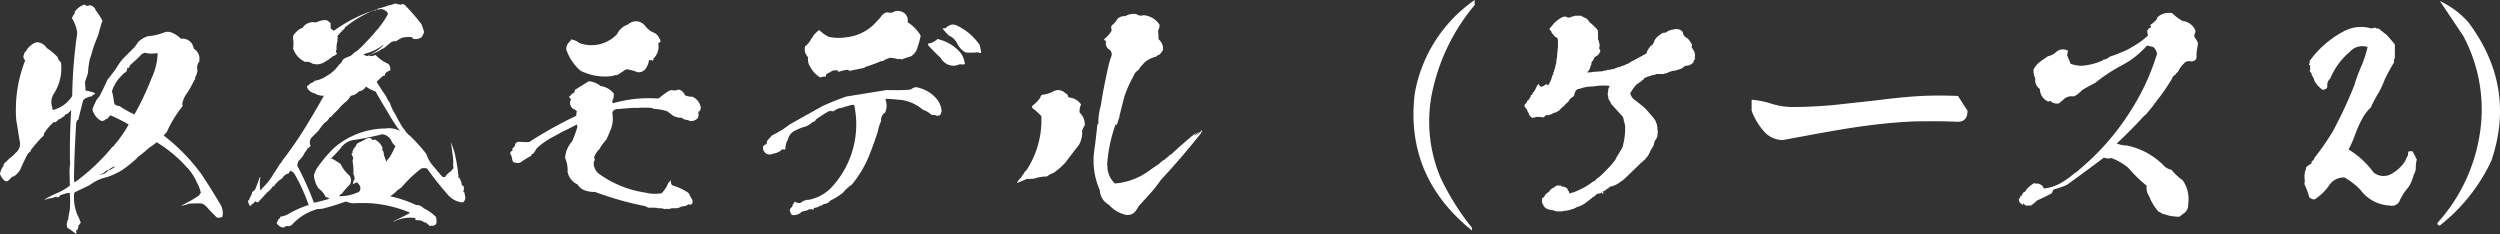 <svg xmlns="http://www.w3.org/2000/svg" viewBox="0 0 406 38">
  <rect x="0" y="0" width="406" height="38" fill="#333333" stroke="none"/>
  <defs>
    <style>
      .a {
        fill: #fff;
      }
    </style>
  </defs>
  <g>
    <path class="a" d="M15.542,1.665a12.248,12.248,0,0,1,1.1,1.705c-.284.772-.487,1.543-.689,2.314-.325.812-.65,1.583-.894,2.4-.162.568-.324,1.1-.486,1.583a13.538,13.538,0,0,0-.285,2.234c-.162.446-.325.934-.486,1.42.04.487.081.934.081,1.38a7.917,7.917,0,0,1,1.542.407c-.041.081-.041.162.04.2a.509.509,0,0,0-.527.324,2.672,2.672,0,0,0-1.421.61c-.283,1.1-.567,2.191-.811,3.247a.152.152,0,0,1-.122-.04,3.837,3.837,0,0,1-.2.406c-.2,3.044-.325,6.049-.366,9.053a4.53,4.53,0,0,0,.081.73A32.536,32.536,0,0,0,18.3,23.791a.3.3,0,0,0,.244-.082c-.04,0-.04-.04-.04-.081a19.818,19.818,0,0,0,2.394-3.41,28.907,28.907,0,0,0-2.963-1.5c-.162.163-.283.324-.445.487a.5.5,0,0,1-.366.162.642.642,0,0,1-.812.2,2.937,2.937,0,0,1-1.3-1.787,6.77,6.77,0,0,1,.528-1.259,2.272,2.272,0,0,1,.568-.812c.486-.893.933-1.827,1.338-2.76.487-.569.933-1.177,1.38-1.786A10.69,10.69,0,0,1,19.965,9.54l1.867-1.866a5.941,5.941,0,0,0,.567-.812,3.991,3.991,0,0,1,1.583-.975,9.4,9.4,0,0,0,2.759-.65,1.838,1.838,0,0,1,1.3.122,4.434,4.434,0,0,1,1.339.934,1.844,1.844,0,0,1,1.826.852,4.4,4.4,0,0,1,.283.772,2,2,0,0,1,.894,1.34v.73a1.487,1.487,0,0,0-.365,1.138,1.525,1.525,0,0,1-.2,1.136h.041v.081h-.041c-.12.162-.162.284-.12.406.039.082,0,.122-.082.163-.365.73-.731,1.42-1.137,2.07a4.283,4.283,0,0,0-.892,1.949c.121.162.081.284-.042.446a19.434,19.434,0,0,0-2.475,4.1,6.174,6.174,0,0,0-.486.527,31.451,31.451,0,0,1,6.168,6.334c1.014,1.542,1.987,3.085,2.921,4.668a2.772,2.772,0,0,1,.447,2.193,1.142,1.142,0,0,1-.893.121c-.568-.528-1.1-1.1-1.582-1.623a2.043,2.043,0,0,0-.893-.651,19.221,19.221,0,0,0-2.15.041.582.582,0,0,0-.244.081c0,.041.04.041.121.041-.04.041-.04.041-.04.081-.081-.04-.122-.04-.122-.081a4.261,4.261,0,0,1-.933.2,22.178,22.178,0,0,0,3-1.7.392.392,0,0,1,.243-.366,6.54,6.54,0,0,0-.69-1.786,9.023,9.023,0,0,0-1.461-2.273h-.04A21.343,21.343,0,0,0,25.442,23.1a7.929,7.929,0,0,1-1.176.852,26.155,26.155,0,0,1-2.029,1.665l.04.04a23.1,23.1,0,0,1-2.475,1.99,13.64,13.64,0,0,1-2.354,1.095,7.279,7.279,0,0,0-1.988.731c-.364.2-.689.447-1.014.65-.852.405-1.664.771-2.394,1.177a7.281,7.281,0,0,0,.527,3.613,6.805,6.805,0,0,1,.527,1.259,2.572,2.572,0,0,1-.4.487.987.987,0,0,1-.162.69c-.081,0-.123.04-.2.122a.6.6,0,0,1,0,.528,13.29,13.29,0,0,0-1.46-1.056,1.564,1.564,0,0,0-.082-.609c.163-.081.163-.2.082-.365L11,35.848c-.041,0-.041-.041-.041-.081.041-.041.081-.082.122-.082a8.851,8.851,0,0,1,.244-1.5,17.317,17.317,0,0,0,0-2.882c-.041,0-.082,0-.082.04a1.926,1.926,0,0,0-.811.163,2.538,2.538,0,0,0-.771.284c.039.041.081.041.039.082a1.413,1.413,0,0,1-.566.243.13.13,0,0,1-.082.04H9.008a.04.04,0,0,1,.041-.04l.04.04a.816.816,0,0,1,.244-.161.634.634,0,0,0-.649.121,7.956,7.956,0,0,0-1.42.325L7.222,32.4A17.157,17.157,0,0,1,9.495,31.26a10.874,10.874,0,0,0,1.5-.852,2.726,2.726,0,0,0,.365-.325c-.04-.487-.04-.974-.04-1.5a8.745,8.745,0,0,1,.04-1.786,1.173,1.173,0,0,0,0-.528c.04-.041.04-.122,0-.285-.04-2.719.04-5.439.2-8.159a3.946,3.946,0,0,1-.689.73c-.163-.081-.284,0-.365.244a1.672,1.672,0,0,1-.446.284.768.768,0,0,1-.528.284,1.656,1.656,0,0,1-.568.488.421.421,0,0,0-.447.162,7.776,7.776,0,0,0-1.38,1.7.552.552,0,0,1-.283.528A23.013,23.013,0,0,0,4.991,24.4a.3.3,0,0,1-.041.2,1.651,1.651,0,0,0-.527.528c-.406.812-.811,1.625-1.136,2.436a3.727,3.727,0,0,1-.934,1.015.684.684,0,0,1-.406.121,4.068,4.068,0,0,1-.729.731,1.236,1.236,0,0,1-.406-.041A2.373,2.373,0,0,1,0,28.216a3.357,3.357,0,0,1,.568-1.3.185.185,0,0,0,0-.2,2.165,2.165,0,0,1,.527-.528,2.8,2.8,0,0,1,.487-.487,5.14,5.14,0,0,0,.974-.893,1.835,1.835,0,0,0,.649-1.868c-.2-1.178-.364-2.314-.567-3.451a22.023,22.023,0,0,1,1.46-9.7.719.719,0,0,1-.2-.934.8.8,0,0,1,.366-.568A.851.851,0,0,1,4.5,7.876,3.406,3.406,0,0,1,5.884,6.862a1.952,1.952,0,0,1,1.7.933A9,9,0,0,1,9.373,9.3a1.368,1.368,0,0,0,.529.811,7.681,7.681,0,0,1-1.057,4.953,2.593,2.593,0,0,0-.324,2.476.316.316,0,0,0,.082.325,5.231,5.231,0,0,0,3.124-2.274A78.413,78.413,0,0,1,12.539,5.4a5.652,5.652,0,0,0-.852-2.436,1.891,1.891,0,0,1,.487-.812.209.209,0,0,0-.082-.162A3.018,3.018,0,0,1,13.756.732a.526.526,0,0,0,.73.121A1.153,1.153,0,0,1,15.542,1.665Zm3,25.373a3.939,3.939,0,0,0-.973.61c-.042,0-.081,0-.081-.041a2.354,2.354,0,0,0-.69.527,2.084,2.084,0,0,0-.731.366,1.225,1.225,0,0,1,.65-.2,2.076,2.076,0,0,0,.852-.61,3.792,3.792,0,0,0,1.054-.568Zm4.95-18.471a3.063,3.063,0,0,0-.527.283A24.4,24.4,0,0,1,21.1,10.6a.922.922,0,0,1-.242.488c0-.041-.041-.081-.082-.122a.708.708,0,0,0-.162.609.086.086,0,0,0-.081.081c-.041-.081-.081-.081-.081-.041-.041.163-.123.2-.244.2-.325.325-.65.65-.933.975a6.585,6.585,0,0,0-1.1,2.029,8.8,8.8,0,0,1,.325,1.746c.04.406.365.61.892.65a17.854,17.854,0,0,0,2.436,1.38,46.626,46.626,0,0,0,2.8-5.927,10.091,10.091,0,0,0,.973-4.02h-.244A4.789,4.789,0,0,1,23.494,8.567Z"/>
    <path class="a" d="M64.811.691c.121.081.244.122.325.041a.594.594,0,0,1,.527,0A33.307,33.307,0,0,1,68.422,3.9a6.359,6.359,0,0,1,.446,1.339,4.882,4.882,0,0,1-.405.812,1.733,1.733,0,0,1-1.379.244.663.663,0,0,1-.123-.244A4.639,4.639,0,0,0,65.3,6.13a8.861,8.861,0,0,0-1.056.61c-.121-.081-.2-.122-.283-.081-.122.122-.2.162-.285.081-.486.365-.932.771-1.42,1.136a1.48,1.48,0,0,0-.689.406c-.406.163-.813.365-1.218.528-.041,0-.041,0-.041-.041a6.667,6.667,0,0,0,1.948-1.42V7.267a7.637,7.637,0,0,1-2.881,1.421.932.932,0,0,1-.365.122,1.113,1.113,0,0,0,.73.284,1.916,1.916,0,0,1,.487-.284,1.245,1.245,0,0,1-.364.284A2.277,2.277,0,0,0,61,8.932a5.932,5.932,0,0,0,2.029,1.42,1.1,1.1,0,0,1,.325,1.1c-.528.162-.852.447-.893.852-.082.041-.162.041-.2-.04-.364.325-.731.65-1.095,1.015.487.812,1.014,1.623,1.541,2.354a3.821,3.821,0,0,0,.609,1.056,7.237,7.237,0,0,0,.933,1.949,8.959,8.959,0,0,0,.65,1.218,5.924,5.924,0,0,0,.893,1.339.938.938,0,0,0,.405.487c0,.081.042.122.122.2.081,0,.122.041.2.122a27.141,27.141,0,0,1,2.719,3,5.386,5.386,0,0,0,1.217,2.07c.447.528.894,1.1,1.38,1.623a.513.513,0,0,0,.487,0,2.857,2.857,0,0,1,.852-.852.039.039,0,0,0,.04.041,1.459,1.459,0,0,1,.447-.568,3.1,3.1,0,0,1-.041-1.056c-.081-1.056-.243-2.111-.406-3.166a12.646,12.646,0,0,1,.649,1.867,29.587,29.587,0,0,1,.609,3.816c0,.081,0,.122.081.162,0-.04,0-.04.081-.04,0,.081.042.162.081.162v-.04a.765.765,0,0,0,.082.284,1.982,1.982,0,0,1,.2.771.5.5,0,0,1,.324.243,1.745,1.745,0,0,1-.08.812.217.217,0,0,0,.161.122h.042a1.754,1.754,0,0,0,.081.528.973.973,0,0,1-.081.772.576.576,0,0,1-.366.324,3.611,3.611,0,0,1-2.314-1.217,50.131,50.131,0,0,1-3.408-4.3,1.82,1.82,0,0,0-.933,0,20.584,20.584,0,0,0-3.2,3.045,5.5,5.5,0,0,1-.691.487,5.4,5.4,0,0,1-1.176.975,20.629,20.629,0,0,1,4.219,1.42,1.547,1.547,0,0,1,1.219.528A7.314,7.314,0,0,1,70.776,35.2a2.077,2.077,0,0,1,.081,1.1.7.7,0,0,1-.852.324.156.156,0,0,1-.284,0c-.2-.2-.447-.365-.69-.568-.041.081-.122.122-.163.041a1.414,1.414,0,0,0-.974-.325,1.128,1.128,0,0,1-.527-.122c.122-.082.163-.163.082-.243a6.017,6.017,0,0,0-3.49.568c-.041,0-.041,0-.082-.041q1.339-.609,2.679-1.34c0-.04-.041-.08-.122-.121a20.047,20.047,0,0,0-6.939-1.5c-.771,0-1.542,0-2.314.041a7.488,7.488,0,0,1-1.013-.284c-1.056.365-2.152.731-3.247,1.014a3.821,3.821,0,0,1-1.339.2A8.754,8.754,0,0,0,47.606,36.3a1.192,1.192,0,0,1-.771.446,1.514,1.514,0,0,0-.406-.041.663.663,0,0,1-.568.244,1.782,1.782,0,0,1-.934-.69,5.5,5.5,0,0,1,.324-.691A.324.324,0,0,0,45.5,35.2a4.225,4.225,0,0,0,1.7-.65,15.514,15.514,0,0,1,2.922-1.259,28.7,28.7,0,0,0-2.313-5.074,1.208,1.208,0,0,0-.69-.488.663.663,0,0,0-.162.406,1.675,1.675,0,0,0-1.1.772,1.574,1.574,0,0,1-.447.325c-.284.283-.568.527-.812.812a.286.286,0,0,1-.122.243c-.039-.081-.081-.081-.162-.04a2.843,2.843,0,0,1-.811.892c-.365.366-.689.732-.975,1.056a4.812,4.812,0,0,0-.608.69.316.316,0,0,0-.04-.121c-.122.161-.243.121-.325-.081a1.444,1.444,0,0,0-.365.242c.04.082.04.082-.041.122a.43.43,0,0,0-.364.366h-.2a1.355,1.355,0,0,1-.284-.934c.081.082.163.041.244-.04-.122-.041-.122-.163-.041-.244.041.081.081.041.163-.081,0-.082-.041-.121-.082-.121a.405.405,0,0,1,.2-.163.307.307,0,0,0-.163-.041.307.307,0,0,1,.163.041.3.3,0,0,1,.081-.244.564.564,0,0,1,.081-.244c0-.04-.042-.081-.042-.162a1.093,1.093,0,0,0,.65-.69c.244-.609.446-1.177.649-1.746a.143.143,0,0,0,.082.041,6.134,6.134,0,0,0,0,2.111.464.464,0,0,0,.284-.325,9.373,9.373,0,0,0,1.906-2.436,10.767,10.767,0,0,0,.853-1.339,3.79,3.79,0,0,0,.568-.772A63.532,63.532,0,0,0,49.8,20.34c.934-1.543,1.867-3.126,2.8-4.791a2.728,2.728,0,0,1-1.542-.406,1.644,1.644,0,0,1-1.218-1.015.345.345,0,0,1,.284-.284.99.99,0,0,1,.568-.406c.122-.081.285-.2.446-.325a4.855,4.855,0,0,0,1.908-.771,5.966,5.966,0,0,0,2.029-1.868,1.28,1.28,0,0,0,.567-.73,1.756,1.756,0,0,1,.894-.487.766.766,0,0,1,.365-.163,4.642,4.642,0,0,0,.69-.608c0,.04.04.04.121-.041V8.4a.347.347,0,0,0,.244-.122v0a17.671,17.671,0,0,0,1.3-1.218V7.023A24.247,24.247,0,0,0,61.2,4.872h0a1.589,1.589,0,0,0,.405-.487,12.21,12.21,0,0,0,1.381-2.07.676.676,0,0,0-.2-.488.248.248,0,0,1-.244-.122h.041a1.706,1.706,0,0,0-.852-.243.485.485,0,0,1-.568,0A16.863,16.863,0,0,0,63.188.853a1.221,1.221,0,0,0,.486-.121A.58.58,0,0,0,64.08.569c0,.041.081.041.162,0A1.3,1.3,0,0,0,64.811.691ZM60.794,1.705a.341.341,0,0,0-.284.081,2.308,2.308,0,0,0-.568.2h.039a18.558,18.558,0,0,0-4.017,2.517c0,.04,0,.04.082.04a13.535,13.535,0,0,0-1.3,1.381.657.657,0,0,1,.162.284.152.152,0,0,1-.123-.041,1.451,1.451,0,0,1-.039.731,3.47,3.47,0,0,0-.082,1.137.452.452,0,0,0,.082.649,1.206,1.206,0,0,1-.69.447,7.268,7.268,0,0,1-1.34.934,2.269,2.269,0,0,1-2.029.244,1.376,1.376,0,0,0-1.1-.244,3.662,3.662,0,0,1-1.987-2.193,5.187,5.187,0,0,0,0-1.583.9.9,0,0,1,.325-.893,2.8,2.8,0,0,1,1.216-.893A2.03,2.03,0,0,1,51.3,3.654a4.008,4.008,0,0,1,1.664-.4,2.377,2.377,0,0,1,.729.527v.812a2.625,2.625,0,0,0,.529.406,23.65,23.65,0,0,1,6.614-3.369c.081,0,.122,0,.162-.082l.122.122C60.956,1.665,60.875,1.705,60.794,1.705Zm-1.38,12.342a1.353,1.353,0,0,1-1.095.771,2.206,2.206,0,0,1-1.34.731,6.682,6.682,0,0,1-.65.853,6.843,6.843,0,0,0-1.339,1.3l-1.136,1.137a.213.213,0,0,1-.283.162,1.01,1.01,0,0,0-.163.284,2.335,2.335,0,0,1-.73.69,12.222,12.222,0,0,0-.934,1.218q-.547.549-1.094,1.1a1.18,1.18,0,0,0-.2,1.38,1.359,1.359,0,0,1-.527.447,1.6,1.6,0,0,1-.406.608,4.069,4.069,0,0,1-1.054,1.421,4.918,4.918,0,0,0-.2.73,50.362,50.362,0,0,1,2.719,6.049c.811-.161,1.663-.405,2.515-.649a1.188,1.188,0,0,0-.608-.283,3.428,3.428,0,0,0-1.137-1.381,4.1,4.1,0,0,1-.77-2.192,6.412,6.412,0,0,1,.486-1.1,23.038,23.038,0,0,1,2.719-3.248,12.889,12.889,0,0,1,8.44-3.208,3.534,3.534,0,0,1,2.313.407A32.729,32.729,0,0,1,62.9,18.107c-.649-1.055-1.3-2.152-1.907-3.248A5.788,5.788,0,0,1,59.414,14.047ZM62.092,21.8c-1.421.366-2.881.65-4.342.893a3.126,3.126,0,0,0-2.313,1.218,16.081,16.081,0,0,1-1.785,1.909h.039a.245.245,0,0,1,.325,0,13.526,13.526,0,0,1,1.3.812A5.581,5.581,0,0,0,56.7,28.46a1.286,1.286,0,0,1,.121,1.5,12.125,12.125,0,0,0-1.34,1.543.433.433,0,0,0-.365.366,7.4,7.4,0,0,0,3.207-.732c.364-.487.243-1.014-.366-1.542-.2.122-.447.2-.609.325a1.067,1.067,0,0,1,.244-.812,1.594,1.594,0,0,0-.2-.812,8.445,8.445,0,0,0-.081-1.746,1.505,1.505,0,0,1,.081-.933,1.475,1.475,0,0,1-.284-.731.3.3,0,0,1,.2-.041c-.081-.081-.081-.2-.041-.366,0,0,.041,0,.122-.081v-.243a.431.431,0,0,1,.163-.04v-.122c0-.041.04-.082.121-.082l.244-.487c.04-.041.081-.082.12-.082v-.08c.367-.162.732-.325,1.1-.528a.542.542,0,0,0,.325-.284c.122.081.244.04.407-.04a.6.6,0,0,1,.608.324c.122.04.2,0,.365-.082a2.491,2.491,0,0,1,1.3,1.422.292.292,0,0,0,.081.446,2.265,2.265,0,0,1,.122.69,4.657,4.657,0,0,1,.364,1.056,9.064,9.064,0,0,1,.569-.731,12.872,12.872,0,0,0,.933-1.827,2.834,2.834,0,0,1-.568-.649A1.879,1.879,0,0,0,62.092,21.8Z"/>
    <path class="a" d="M99.675,15.184a2.212,2.212,0,0,1-.244,1.218.656.656,0,0,0,.121.365A20.822,20.822,0,0,1,106.817,16a1.053,1.053,0,0,0,.527-.325,10.585,10.585,0,0,1,.892-.65,2.166,2.166,0,0,1,.813-.405,1.6,1.6,0,0,0,1.135-.081,1.446,1.446,0,0,1,1.055.933,3.036,3.036,0,0,0,1.258.243,2.44,2.44,0,0,1,1.3,1.665.887.887,0,0,1-.2.691c-.082.04-.163.04-.2.08a1.929,1.929,0,0,1-.041.974,1.4,1.4,0,0,1-1.054.529.859.859,0,0,1-.569-.163,1.488,1.488,0,0,1-1.015-.366,2.946,2.946,0,0,1-1.337-.283c-.367-.285-.732-.528-1.015-.771a9.232,9.232,0,0,0-2.314-.407c-.04,0-.04-.04-.081-.122a14.787,14.787,0,0,0-2.678,0,.039.039,0,0,1-.04-.04c-.933.04-1.867.122-2.8.2-.569,0-.933.2-1.015.649a4.836,4.836,0,0,1-.243,2.639q-.366.915-.731,1.7a7.514,7.514,0,0,0-1.1,1.5,3.546,3.546,0,0,0-.892,1.381.554.554,0,0,1-.04.69,2.185,2.185,0,0,0,.932,2.03,17.158,17.158,0,0,0,7.508,3,6.171,6.171,0,0,0,2.6.081,9.213,9.213,0,0,0,.771-1.015,2.96,2.96,0,0,1,.569-.975c.04,0,.081-.08.162-.161a.843.843,0,0,0,.244.893,8.816,8.816,0,0,1,2.638,1.258,8.635,8.635,0,0,0,.567,1.056c.041.04.041.162.041.244v.242c0,.122-.162.285-.527.407a.307.307,0,0,1,.081-.2,1.488,1.488,0,0,0-.569.284,2.76,2.76,0,0,1-.77.122,1.825,1.825,0,0,1-.732.284c-.161,0-.242,0-.283-.041-.081.081-.163.122-.244.041a1.812,1.812,0,0,0-.811.162.692.692,0,0,0-.568,0,6.479,6.479,0,0,0-.771-.162,1.51,1.51,0,0,1-.731-.082.178.178,0,0,1-.2,0h-1.1a1.381,1.381,0,0,0-.609-.283,51.844,51.844,0,0,1-7.994-2.274,4.526,4.526,0,0,1-1.5-.2,2.232,2.232,0,0,1-1.338-1.016,2.84,2.84,0,0,1-1.624-2.07,4.741,4.741,0,0,0-.405-2.233A4.426,4.426,0,0,1,92.9,22.979a17.47,17.47,0,0,0,.812-2.193.708.708,0,0,0-.041-.568c-.609.325-1.258.649-1.907.974a6.178,6.178,0,0,0-1.136.609,4.406,4.406,0,0,0-.61.325,11.76,11.76,0,0,0-2.88,1.99c-.163.324-.366.568-.528.852a.3.3,0,0,0-.324.324,13.5,13.5,0,0,0-1.583.975,1.024,1.024,0,0,1-.933.162.672.672,0,0,1-.446-.162,1.178,1.178,0,0,1-.162-.568,2.113,2.113,0,0,0-.325-.771c.04-.122.081-.2.121-.326a1.01,1.01,0,0,0,.285-.162.584.584,0,0,1-.042-.284c.163-.162.285-.325.447-.487-.041-.365.163-.568.609-.65a11.836,11.836,0,0,0,1.7.041A66.477,66.477,0,0,1,93.587,18.8a4.52,4.52,0,0,1,.082-.73,1.468,1.468,0,0,0-.609-.407,1.281,1.281,0,0,1-.487-1.177,1.55,1.55,0,0,0,.162-.365,1.81,1.81,0,0,1-.324-.407,3.21,3.21,0,0,0,.528-.527.47.47,0,0,0,.406-.527v-.041c.73-.488,1.5-.934,2.272-1.422a3.314,3.314,0,0,1,1.907.772A3.333,3.333,0,0,1,99.675,15.184ZM107.1,6.293a.444.444,0,0,1,.121.528,2.347,2.347,0,0,0-.325.243,2.624,2.624,0,0,1-.77,2.436v.162a.448.448,0,0,1-.122.2.788.788,0,0,0-.609-.082,2.96,2.96,0,0,1-.608,1.461,1.425,1.425,0,0,1-1.258.488,5.913,5.913,0,0,0-1.38-.406.693.693,0,0,0-.812.162c-.406.244-.771.529-1.176.731a.859.859,0,0,0-.649.122,8.877,8.877,0,0,1-5.236-.853,7.888,7.888,0,0,1-2.313-3.45A1.618,1.618,0,0,1,92.7,6.618c-.081-.122-.041-.163.082-.2a2.675,2.675,0,0,1,1.3.568A5.723,5.723,0,0,0,100.2,5.562a3,3,0,0,1,1.786-1.583,1.972,1.972,0,0,1,1.339-.528,2,2,0,0,1,1.5.813,3.229,3.229,0,0,0,1.38,1.054A1.632,1.632,0,0,1,107.1,6.293Z"/>
    <path class="a" d="M147.686,14.575a.769.769,0,0,1,.325-.081,1.067,1.067,0,0,1,1.176-.244A5.51,5.51,0,0,1,152.23,16.2a3.661,3.661,0,0,1,.691,1.786,1.742,1.742,0,0,1-.244.69.8.8,0,0,1-.852,0,2.532,2.532,0,0,1-.568-.04,3.644,3.644,0,0,0-1.379-.812,6.926,6.926,0,0,0-3.409-1.583c-.852-.082-1.7-.163-2.517-.2-.081.041-.162.082-.162.122a2.719,2.719,0,0,1-.04,2.111,1.411,1.411,0,0,0-.65,1.381,6.108,6.108,0,0,0-.527,1.664c-.364,1.1-.731,2.192-1.136,3.207a18.375,18.375,0,0,1-3.085,5.44,6.7,6.7,0,0,0-1.46,1.34,11.012,11.012,0,0,1-2.03,1.259,1.453,1.453,0,0,1-1.013.568.621.621,0,0,0-.406.284.443.443,0,0,0-.487.163,5.479,5.479,0,0,1-.771.2,2.771,2.771,0,0,1-.122.325c-.081,0-.081-.04-.081-.081l.041-.041h-.609a1.779,1.779,0,0,1-.771.285c-.162.04-.284.081-.447.122a1.812,1.812,0,0,1-1.582.527,1.76,1.76,0,0,1-.365-.852,1.189,1.189,0,0,1,.406-.487.568.568,0,0,1,.081-.244c-.041,0-.041,0-.041-.041a1.972,1.972,0,0,0,.365-.568,1.308,1.308,0,0,0,.933.243,2.169,2.169,0,0,1,1.381-.527,6.974,6.974,0,0,0,3.53-1.868,15,15,0,0,0,3.815-13.518,1.556,1.556,0,0,0-.852.122,6.926,6.926,0,0,0-1.1.324,2.3,2.3,0,0,0-1.218.447.562.562,0,0,1-.487.122s.04-.041.082-.082c-.2.041-.407.041-.569.082a22.369,22.369,0,0,0-2.069,1.339c-.123.284-.284.406-.487.366a3.712,3.712,0,0,1-1.178.771,6.444,6.444,0,0,0-1.662.649,2.024,2.024,0,0,0-1.219,1.461,2.864,2.864,0,0,0-.405,1.463c-.081.2-.243.243-.447.08a2.88,2.88,0,0,1-1.623.772,1.044,1.044,0,0,1-1.217-.162,1.09,1.09,0,0,1-.325-1.056,1.548,1.548,0,0,1,.527-.366.469.469,0,0,0,.042-.405,10.529,10.529,0,0,1,.892-1.015,14.122,14.122,0,0,0,2.76-1.706c1.786-1.015,3.611-2.03,5.437-3.044,1.257-.569,2.556-1.1,3.855-1.543l6.533-1.055C145.211,14.657,146.469,14.657,147.686,14.575ZM147.4,3.613a6.315,6.315,0,0,1,2.109,2.152,8.671,8.671,0,0,1-.486,1.827,2.39,2.39,0,0,1-1.057,1.543c-.527.163-1.054.325-1.541.527a.811.811,0,0,0-.528-.081c-.04.041-.081.041-.162,0a5.493,5.493,0,0,0-1.177-.2,4.453,4.453,0,0,0-1.176.527,1.126,1.126,0,0,0-.528.122c-.771.324-1.582.609-2.354.853-.08.081-.08.122-.08.122l-2.556.527c0-.122-.042-.163-.163-.2a5.528,5.528,0,0,0-1.583.366.147.147,0,0,1-.082-.041c.082-.041.122-.081.2-.122a1.29,1.29,0,0,0-1.42.2,1.929,1.929,0,0,0-.69.406.318.318,0,0,1-.081.325,1.378,1.378,0,0,0-.813.122,4.071,4.071,0,0,1-1.581-1.624,2.2,2.2,0,0,1-.406-1.664,1.784,1.784,0,0,1-.488-1.787,3.533,3.533,0,0,0,1.056-1.34c.081,0,.162-.081.2-.284a5.932,5.932,0,0,1,1.014-1.015,6.734,6.734,0,0,0,1.542,1.1,7.425,7.425,0,0,0,2.841.08,7.534,7.534,0,0,0,4.991-2.6,6.167,6.167,0,0,0,.689-.771,1.506,1.506,0,0,1,1.015-.69,1.323,1.323,0,0,0,1.217-.163,1.806,1.806,0,0,1,1.624.366A1.508,1.508,0,0,1,147.4,3.613Zm9.292,6.821a3.04,3.04,0,0,1-.852,0,2.422,2.422,0,0,1-1.1.243,2.467,2.467,0,0,1-1.989-1.3c-.689-.61-1.338-1.3-1.988-1.99a.8.8,0,0,1-.04-.325,1.824,1.824,0,0,0,1.135-.446c.122,0,.244-.122.365-.285A7,7,0,0,1,155.843,8.4,3.656,3.656,0,0,1,156.7,10.434Zm2.637-1.867a.372.372,0,0,1-.446-.081,11.351,11.351,0,0,1-2.029.04,3.121,3.121,0,0,1-1.38-1.421,2.77,2.77,0,0,0-1.38-1.34,9.585,9.585,0,0,1-1.054-1.177.752.752,0,0,0,.811-.285c.122-.08.284-.121.4-.2a1.248,1.248,0,0,1,1.137.041,9.383,9.383,0,0,1,3.693,3.125A7.428,7.428,0,0,1,159.332,8.567Z"/>
    <path class="a" d="M173.582,15.833a2.6,2.6,0,0,1,1.989,1.137,2.462,2.462,0,0,0-.244,1.3,2.731,2.731,0,0,1,.852,2.03,9.171,9.171,0,0,0-.446.893,3.97,3.97,0,0,1-.528,2.355c-.73.933-1.42,1.827-2.11,2.76a10.531,10.531,0,0,1-2.029,1.787,3.318,3.318,0,0,0-1.055.568,6.229,6.229,0,0,0-2.11.366c-.365,0-.77.04-1.177.04-.527.244-1.055.446-1.542.65a1.222,1.222,0,0,1,.365-.609h0a2.31,2.31,0,0,0,.609-.853c.041,0,.081,0,.081.041a1.357,1.357,0,0,1,.487-.69,14.876,14.876,0,0,0,2.394-8.728,8.532,8.532,0,0,0-1.421-1.3.8.8,0,0,1-.121-.324,6.583,6.583,0,0,0,1.38-1.422.492.492,0,0,1,.325-.446,4.782,4.782,0,0,0,1.825-.569,1.567,1.567,0,0,1,1.624.081c.2.163.447.326.649.488A.9.9,0,0,0,173.582,15.833ZM188.312,4.02a1.922,1.922,0,0,1-.244.974c.041.446.082.934.082,1.38a1.99,1.99,0,0,1,.73,1.665,1.91,1.91,0,0,1-.69.893.587.587,0,0,0-.446.284,3.806,3.806,0,0,0-2.273,1.38,2.219,2.219,0,0,0-.527.731,1.907,1.907,0,0,0-.852,1.015,19.079,19.079,0,0,0-1.5,3.369c-.284,1.056-.527,2.112-.811,3.168,0,.04,0,.04.04.04q-.244.73-.487,1.461c-.04-.081-.081-.2-.121-.284a24.045,24.045,0,0,0-1.421,6.739.245.245,0,0,1,.041.325,4.021,4.021,0,0,0,1.217,2.639,10.845,10.845,0,0,0,5.721-2.192c.488-.325.975-.691,1.5-1.015a2.942,2.942,0,0,1,.731-.61.572.572,0,0,0,.365-.324c.082,0,.163-.04.163-.122h.081l.405-.406h.122c1.339-1.258,2.759-2.477,4.18-3.653a4.2,4.2,0,0,0-.407.487.04.04,0,0,0,.042.04c.243-.2.527-.405.81-.608a7.161,7.161,0,0,1-.486.568.039.039,0,0,0,.041.04c.283-.284.608-.608.933-.893a1.714,1.714,0,0,1-.244.568c-2.069,2.6-4.22,5.116-6.492,7.552a19.627,19.627,0,0,1-1.988,2.476c-.529.609-1.056,1.177-1.583,1.746a4.913,4.913,0,0,1-.731,1.056,1.63,1.63,0,0,1-1.461.364,5.385,5.385,0,0,1-2.677-1.623,2.81,2.81,0,0,1-1.461-2.355,11.748,11.748,0,0,1-.853-6.779c.163-1.259.324-2.6.447-3.9a.174.174,0,0,0,.163-.163,10.363,10.363,0,0,1,.405-2.922c.324-2.193.771-4.344,1.257-6.5a12.01,12.01,0,0,1,.447-1.461,1,1,0,0,0-.528-1.259,1.256,1.256,0,0,1-.324-1.218c-.162-.081-.284-.162-.324-.325a5.451,5.451,0,0,0,1.054-1.1.679.679,0,0,0,.163-.528c-.122-.2-.081-.406.081-.69a.885.885,0,0,0,.406-.365.767.767,0,0,0,.324-.446,1.563,1.563,0,0,1,1.42-.61,2.538,2.538,0,0,1,1.826-.324,1.234,1.234,0,0,0,1.137.162A3.435,3.435,0,0,1,188.312,4.02Z"/>
    <path class="a" d="M232.753,14.25a23.376,23.376,0,0,0,1.217,14.656,41.427,41.427,0,0,0,5.072,8.079v.446c-7.264-5.846-10.348-13.275-9.292-22.206A23.4,23.4,0,0,1,239.489,0V.813A32.342,32.342,0,0,0,232.753,14.25Z"/>
    <path class="a" d="M257.35,2.883c.121.04.244.122.364.162.163.2.325.406.529.65a7.738,7.738,0,0,1,1.176,1.137.924.924,0,0,1,.081.649c0,.2.042.406.042.568a.584.584,0,0,0-.042.284,1.21,1.21,0,0,1,.163.407.754.754,0,0,0,.081.324,1.852,1.852,0,0,1,.04.447.971.971,0,0,0-.081.324,2.466,2.466,0,0,1,.2.488,1.289,1.289,0,0,0-.2.406,2.133,2.133,0,0,1-.486.406,1.148,1.148,0,0,0-.325.284,2.773,2.773,0,0,1-.244.487.555.555,0,0,0-.2.528.668.668,0,0,1-.163.284,1.4,1.4,0,0,1-.406.893c-.04,0-.081.082-.121.163.2,0,.446-.041.69-.041a3.16,3.16,0,0,1,.608-.081c.2,0,.406-.041.609-.041.162,0,.365-.04.608-.04l.244-.122a.451.451,0,0,0,.325,0l.243-.122a.964.964,0,0,0,.609-.082,2.014,2.014,0,0,0,.487-.08,4.821,4.821,0,0,1,.609-.244,1.074,1.074,0,0,0,.567-.2,1.841,1.841,0,0,0,.731-.284,2.458,2.458,0,0,0,.487-.2,2.8,2.8,0,0,1,.69-.406c.689-.365,1.338-.731,2.029-1.1a.565.565,0,0,0,.2-.406,4.343,4.343,0,0,1,.609-.893c.122,0,.243-.122.325-.285a1.282,1.282,0,0,0,.243-.527,2.133,2.133,0,0,1,.812-.893,1.477,1.477,0,0,1,.4-.285.8.8,0,0,1,.609-.122,2.3,2.3,0,0,1,1.339-.527.975.975,0,0,1,.609-.081.762.762,0,0,0,.284.081.857.857,0,0,1,.568.487,1.139,1.139,0,0,0,.689.893,2.63,2.63,0,0,1,.65.852.859.859,0,0,1,.163.244,1.775,1.775,0,0,0-.081.407,4.215,4.215,0,0,1,.527.933c-.04.081-.04.162.04.2a1.549,1.549,0,0,1-.04.447c-.04.122-.04.2.081.283a1.023,1.023,0,0,0-.325.61,1.892,1.892,0,0,1-.811.487,2.538,2.538,0,0,1-.528.04,2.276,2.276,0,0,1-.649.488c-.325.121-.65.2-.892.284-.2.04-.366.04-.529.081a1.871,1.871,0,0,0-.364.122,2.771,2.771,0,0,0-.325.122,1.436,1.436,0,0,1-.446.162.3.3,0,0,0-.244.082h-1.135a1.8,1.8,0,0,0-.366.121c-.2.04-.406.081-.568.122a.659.659,0,0,1-.365.121,4.023,4.023,0,0,0-.568.244c-.123,0-.2.041-.2.122-.081.122-.121.2-.243.243a5.314,5.314,0,0,1-.812.61,1.12,1.12,0,0,0-.325.283,6.04,6.04,0,0,0-.77,1.1.262.262,0,0,0-.04.366,1.723,1.723,0,0,0,.81.974c.285.243.569.446.853.69.121.081.2.2.325.244a12.116,12.116,0,0,1,1.216,1.3,9.912,9.912,0,0,1,.813,1.016c.081.2.162.446.244.649a1.171,1.171,0,0,0,.081.406v.446a1.485,1.485,0,0,1,.08.447.594.594,0,0,0-.08.284.451.451,0,0,1,0,.325,2.135,2.135,0,0,1-.406.731,3.118,3.118,0,0,0-.2.771c-.162.244-.324.528-.486.771a3.566,3.566,0,0,1-.852,1.381c-.081.162-.2.284-.325.284a2.69,2.69,0,0,1-.285.325.408.408,0,0,0-.242.2c-.934.893-1.827,1.786-2.719,2.6a2.544,2.544,0,0,1-.406.284,4.972,4.972,0,0,1-1.178.691c-.081-.041-.162,0-.162.04s0,.081-.04.081a.283.283,0,0,0-.406.081.426.426,0,0,0-.244.2,1.7,1.7,0,0,0-.486.325,1.243,1.243,0,0,1-.405.2.074.074,0,0,0,0,.121.572.572,0,0,1,.12.163.679.679,0,0,1-.283.041v-.082c0-.04.04-.04.081-.081h-.123a.6.6,0,0,1-.445.163,1.232,1.232,0,0,0-.487.2.633.633,0,0,1-.284.284,1.048,1.048,0,0,0-.407.284c-.324.244-.608.447-.891.69-.123.081-.2.162-.285.2a3.9,3.9,0,0,1-1.176.528c-.162.082-.367.2-.528.284a4.013,4.013,0,0,0-.649.2,2.076,2.076,0,0,1-.447.081.57.57,0,0,1-.447.041.383.383,0,0,1-.283.081c-.122,0-.2.041-.284.041-.081.041-.081.041-.081-.041a1.657,1.657,0,0,1-1.177-.162.784.784,0,0,1-.325-.041.672.672,0,0,1-.406-.081,1.379,1.379,0,0,1-.729-.446,4.747,4.747,0,0,1-.244-.447.815.815,0,0,1-.081-.69.256.256,0,0,1,.12-.325.459.459,0,0,0,.286-.325,1.664,1.664,0,0,1,.364-.406,2.218,2.218,0,0,0,.365-.284,1.681,1.681,0,0,1,.894-.69.623.623,0,0,1,.324-.243,1.523,1.523,0,0,1,.609,0,.31.31,0,0,0,.121-.041.3.3,0,0,0,.163.243c.162-.081.284-.081.364.041a.616.616,0,0,1,.488.284.655.655,0,0,0,.2.366.355.355,0,0,1,.081.324c0,.041.041.081.122.041a2.544,2.544,0,0,1,.325-.122.785.785,0,0,0,.405-.122,2.54,2.54,0,0,0,.487-.2,11.288,11.288,0,0,0,2.516-1.463,2.4,2.4,0,0,0,.325-.161,7.345,7.345,0,0,1,.567-.529.731.731,0,0,0,.285-.2,26.123,26.123,0,0,0,2.07-2.151c.12-.163.243-.325.405-.528a2.671,2.671,0,0,1,.244-.487,3.977,3.977,0,0,1,.284-.446c.2-.366.4-.691.608-1.056a11,11,0,0,0,.446-3.451.716.716,0,0,1-.039-.284,1.152,1.152,0,0,1-.082-.365.3.3,0,0,1-.081-.244,1.594,1.594,0,0,0-.081-.366.981.981,0,0,0-.244-.446c-.569-.609-1.136-1.259-1.7-1.867-.081-.163-.163-.285-.244-.488a1.107,1.107,0,0,1-.283-.812.041.041,0,0,1-.042-.041,1.512,1.512,0,0,1,.042-.73v-.324a6,6,0,0,1,.242-.569,7.222,7.222,0,0,0-1.623-.041c-.2,0-.365.041-.528.041a3.948,3.948,0,0,1-.973.081.887.887,0,0,1-.325.041,2.016,2.016,0,0,0-.487.081,1.017,1.017,0,0,1-.324.04.64.64,0,0,1-.324.122,5.014,5.014,0,0,1-.65.163,1,1,0,0,0-.407.568.831.831,0,0,0-.12.447,1.282,1.282,0,0,1-.446.365l-.366.366a.556.556,0,0,1-.2.324,1.971,1.971,0,0,1-.325.284c-.163.163-.283.326-.405.446a4.091,4.091,0,0,0-.731.691.806.806,0,0,0-.406.284.246.246,0,0,0-.283.041.76.76,0,0,0-.366.162.653.653,0,0,1-.324.122.5.5,0,0,0-.325.163.391.391,0,0,0-.365-.041.754.754,0,0,0-.324.284.778.778,0,0,1-.285.081,1.242,1.242,0,0,0-.325-.081H249.4a.316.316,0,0,1-.324.081.263.263,0,0,1-.2.081v-.041h-.121v-.04h-.04a1.4,1.4,0,0,1-.487-.771,1.351,1.351,0,0,1-.244-.487,3.532,3.532,0,0,0-.325-.407,1.021,1.021,0,0,1-.081-.405.49.49,0,0,0,.2-.2h.041a.355.355,0,0,0,.122-.244c.04-.081.08-.162.122-.243.039.041.121,0,.162-.041-.041-.04,0-.081.04-.122.041.041.041,0,.081-.04v-.041l.042-.041v-.121c0,.04.039.04.08-.041v-.041l.122-.122v-.162c0-.04.04-.081.122-.121.081,0,.122-.081.161-.163a.407.407,0,0,0,.042-.162,4.342,4.342,0,0,0,.364-.446c.082-.2.2-.448.325-.691a2.666,2.666,0,0,1,.325-.365.48.48,0,0,0,.528.487.347.347,0,0,1,.243-.122,1.444,1.444,0,0,1,.406-.284.652.652,0,0,0,.365.121,5.963,5.963,0,0,0,.527-1.136.96.96,0,0,1,.2-.528,1.165,1.165,0,0,0,.081-.365.69.69,0,0,0,.123-.407,1.757,1.757,0,0,0,.162-.405,1.705,1.705,0,0,1,.081-.447.757.757,0,0,0,.081-.284,2.176,2.176,0,0,0,.04-.528,2.456,2.456,0,0,0,.081-.365,3.043,3.043,0,0,0,.041-.609,2.139,2.139,0,0,1,.081-.447,1,1,0,0,1,.041-.487V6.455a.547.547,0,0,0-.2-.365.956.956,0,0,1-.568-.487,1.057,1.057,0,0,1-.325-.527.661.661,0,0,1-.283-.448,2.607,2.607,0,0,0,.527-.608c.04,0,.081-.041.121-.122a2.7,2.7,0,0,1,.609-.568,4.973,4.973,0,0,1,.568-.407,2.1,2.1,0,0,1,.65-.243.7.7,0,0,0,.283.04.458.458,0,0,0,.447.122.683.683,0,0,0,.447-.162c.161-.041.324-.041.485-.082v-.04h.975C256.944,2.68,257.147,2.761,257.35,2.883Z"/>
    <path class="a" d="M317.98,19.772c-1.257-.041-2.515-.082-3.773-.082-1.217,0-2.434,0-3.692.041-2.395.122-4.748.324-7.142.649-2.313.285-4.626.69-6.979,1.1-2.274.405-4.586.852-6.859,1.258a4.076,4.076,0,0,1-3.124-1.461,11.007,11.007,0,0,1-1.947-3.289V16.2a13.72,13.72,0,0,1,3.124.609,11.2,11.2,0,0,0,3.49.568c2.231,0,4.5-.121,6.776-.324,2.192-.244,4.423-.488,6.655-.731,2.191-.285,4.423-.528,6.7-.691a63.209,63.209,0,0,1,6.775-.041l1.543,2.4C319.523,19.162,319,19.772,317.98,19.772Z"/>
    <path class="a" d="M356.5,4.872a.844.844,0,0,1,0,.446,1.011,1.011,0,0,0-.121.691,3.842,3.842,0,0,1,.567.974.187.187,0,0,0,0,.2A13.993,13.993,0,0,0,356.7,8.85a1.477,1.477,0,0,1-.041.731.957.957,0,0,1-.974.366,1.02,1.02,0,0,0-1.014.366,4.217,4.217,0,0,0-.974,1.38,1.034,1.034,0,0,0-.446.486.737.737,0,0,0-.446.407,2.163,2.163,0,0,1-.285.527,29.865,29.865,0,0,1-2.232,3.208,28.312,28.312,0,0,1-1.948,2.436.04.04,0,0,1-.04-.041c-1.46,1.583-2.962,3.126-4.545,4.588a4.645,4.645,0,0,0,1.623.324,11.709,11.709,0,0,1,6.047,3.288,2.227,2.227,0,0,0,1.217.65,9.1,9.1,0,0,0,1.826,1.705,5.334,5.334,0,0,1,.893,3.857,1.705,1.705,0,0,1-.852,1.623,5.877,5.877,0,0,1-.609.448,8.847,8.847,0,0,1-1.745-.2,9.385,9.385,0,0,0-1.015-.284,1.309,1.309,0,0,0-.568-.324,7.685,7.685,0,0,1-1.542-2.517,2.354,2.354,0,0,1-.406-1.705,22.959,22.959,0,0,1-3-2.924,9.366,9.366,0,0,0-2.758-1.583,1.639,1.639,0,0,1-1.177-.081c-1.988,1.5-3.977,2.963-6.006,4.425a12.776,12.776,0,0,1-2.191.771c-.122.244-.2.446-.284.609-.812.447-1.583.812-2.394,1.178a7.082,7.082,0,0,1-1.055.852.6.6,0,0,0-.528,0,.655.655,0,0,1-.568-.366c.04-.04.04-.04-.04-.081,0,.163-.042.244-.2.285a1.6,1.6,0,0,0-.4-.326,1.536,1.536,0,0,1-.163-.689c.081,0,.163-.041.244-.041a1.768,1.768,0,0,1-.081-.406v-.04c0,.04.04.04.081.04-.081.041-.081.082-.081.082.04.04.04,0,.122,0h.04c0,.04,0,.04.08,0a2.7,2.7,0,0,1,.367-.651.732.732,0,0,0,.487-.486c.2-.2.4-.407.649-.609.162-.122.364-.244.568-.406a.47.47,0,0,0,.406.081,1.288,1.288,0,0,1,1.055.527.656.656,0,0,0,.162.285,7.191,7.191,0,0,0,3.246-1.219,13.589,13.589,0,0,0,1.786-1.339,1.828,1.828,0,0,0,.649-.487,40.779,40.779,0,0,0,5.437-5.481,42.017,42.017,0,0,0,5.073-7.876,37.447,37.447,0,0,0,2.15-5.48,1.845,1.845,0,0,0-.608-1.1c-.365-.081-.69-.162-1.015-.244a14.3,14.3,0,0,1-4.22,3.288,27.163,27.163,0,0,0-4.22,2.8,23.238,23.238,0,0,0-2.192,1.217c-.039.122-.121.2-.2.2a2.845,2.845,0,0,1-1.1.772,1.849,1.849,0,0,0-1.745.609,3.519,3.519,0,0,0-.567.487,1.5,1.5,0,0,1-1.5-.405.639.639,0,0,0-.243.161,2.239,2.239,0,0,1-1.419-2.07,1.707,1.707,0,0,1-.732-1.7,2.763,2.763,0,0,1-.283-1.5,4.3,4.3,0,0,1,1.379-1.461c.284-.2.609-.405.934-.649a2.82,2.82,0,0,0,1.3-.649,1.664,1.664,0,0,1,1.988-.244,6.169,6.169,0,0,0-.162.73c.2.447.4.934.568,1.38a5.372,5.372,0,0,0,1.827.325,10.045,10.045,0,0,0,3.448-.893V9.7a1.707,1.707,0,0,0,1.055-.487,19.268,19.268,0,0,0,1.948-.73,8.435,8.435,0,0,0,1.7-.853,12.781,12.781,0,0,0,2.6-1.868,6.265,6.265,0,0,1-.163-.852c.081,0,.122,0,.163.041,0-.285.121-.407.364-.407a.312.312,0,0,0,.081-.324c-.081,0-.081-.081-.081-.163a5.636,5.636,0,0,0,1.056-.933.99.99,0,0,1,.082-.285,2.676,2.676,0,0,1,2.433-.69,7.088,7.088,0,0,0,1.705,1.258A2.541,2.541,0,0,1,356.5,4.872Z"/>
    <path class="a" d="M385.8,4.507a.507.507,0,0,0,.487.121c.447.366.894.731,1.339,1.056.446.528.892,1.015,1.3,1.543V9.46a.647.647,0,0,0-.121.649c-.569.934-1.1,1.909-1.543,2.842a13.426,13.426,0,0,1-1.1,2.314,18.63,18.63,0,0,0-1.137,2.192,6.485,6.485,0,0,0-1.461,1.949,16.623,16.623,0,0,0-1.1,2.476,17.7,17.7,0,0,1-1.054,2.395,13.9,13.9,0,0,1,4.058,3.736,2.606,2.606,0,0,0,2.718.325,6.179,6.179,0,0,0,2.395-2.152,5.408,5.408,0,0,1,.487-.975.937.937,0,0,1,.122-.649h.608c.244.447.446.893.69,1.34a5.072,5.072,0,0,0-.163,1.339,1.905,1.905,0,0,1-.325,1.1,7.586,7.586,0,0,1-.81,1.988,9.643,9.643,0,0,0-1.421,2.112,1.386,1.386,0,0,1-1.7.934,6.247,6.247,0,0,1-4.748-2.558,11.565,11.565,0,0,0-2.556-1.99,2.815,2.815,0,0,0-2.557,1.341,8.274,8.274,0,0,1-2.352,2.232,1.632,1.632,0,0,1-.812-.325,14.221,14.221,0,0,0-.812-2.192,2.323,2.323,0,0,0,0-1.056.343.343,0,0,0,0-.284,3.5,3.5,0,0,0,.081-.649,1.649,1.649,0,0,0,.2-.731,3.855,3.855,0,0,1,.893-.609c-.081-.162,0-.325.2-.487a.541.541,0,0,0,.244-.406,42.487,42.487,0,0,0,2.962-4.262,70.722,70.722,0,0,0,3.53-7.552,26.147,26.147,0,0,1,1.136-3.085A18.745,18.745,0,0,0,384.5,7.633a2.721,2.721,0,0,0-2.881.771,11.342,11.342,0,0,0-3.2,4.385,1.24,1.24,0,0,0-.446,1.217c-.082.407-.366.569-.812.569a4.425,4.425,0,0,1-1.3-1.462,2.705,2.705,0,0,0-.244-.649.563.563,0,0,1-.2-.528,1.91,1.91,0,0,1-.365-.487h.121v-.772l-.242-.243a.355.355,0,0,0,.121-.487,16.1,16.1,0,0,1,5.519-4.831,5.938,5.938,0,0,1,4.585-.488A1.551,1.551,0,0,1,385.8,4.507Z"/>
    <path class="a" d="M404.6,26.1a29.048,29.048,0,0,1-8.359,10.515c-.285,0-.406-.122-.406-.405a27.849,27.849,0,0,0,6.9-14.576,25.266,25.266,0,0,0-2.719-15.832L396.236.163a14.386,14.386,0,0,1,4.625,3.45C406.1,10.6,407.314,18.107,404.6,26.1Z"/>
  </g>
</svg>
